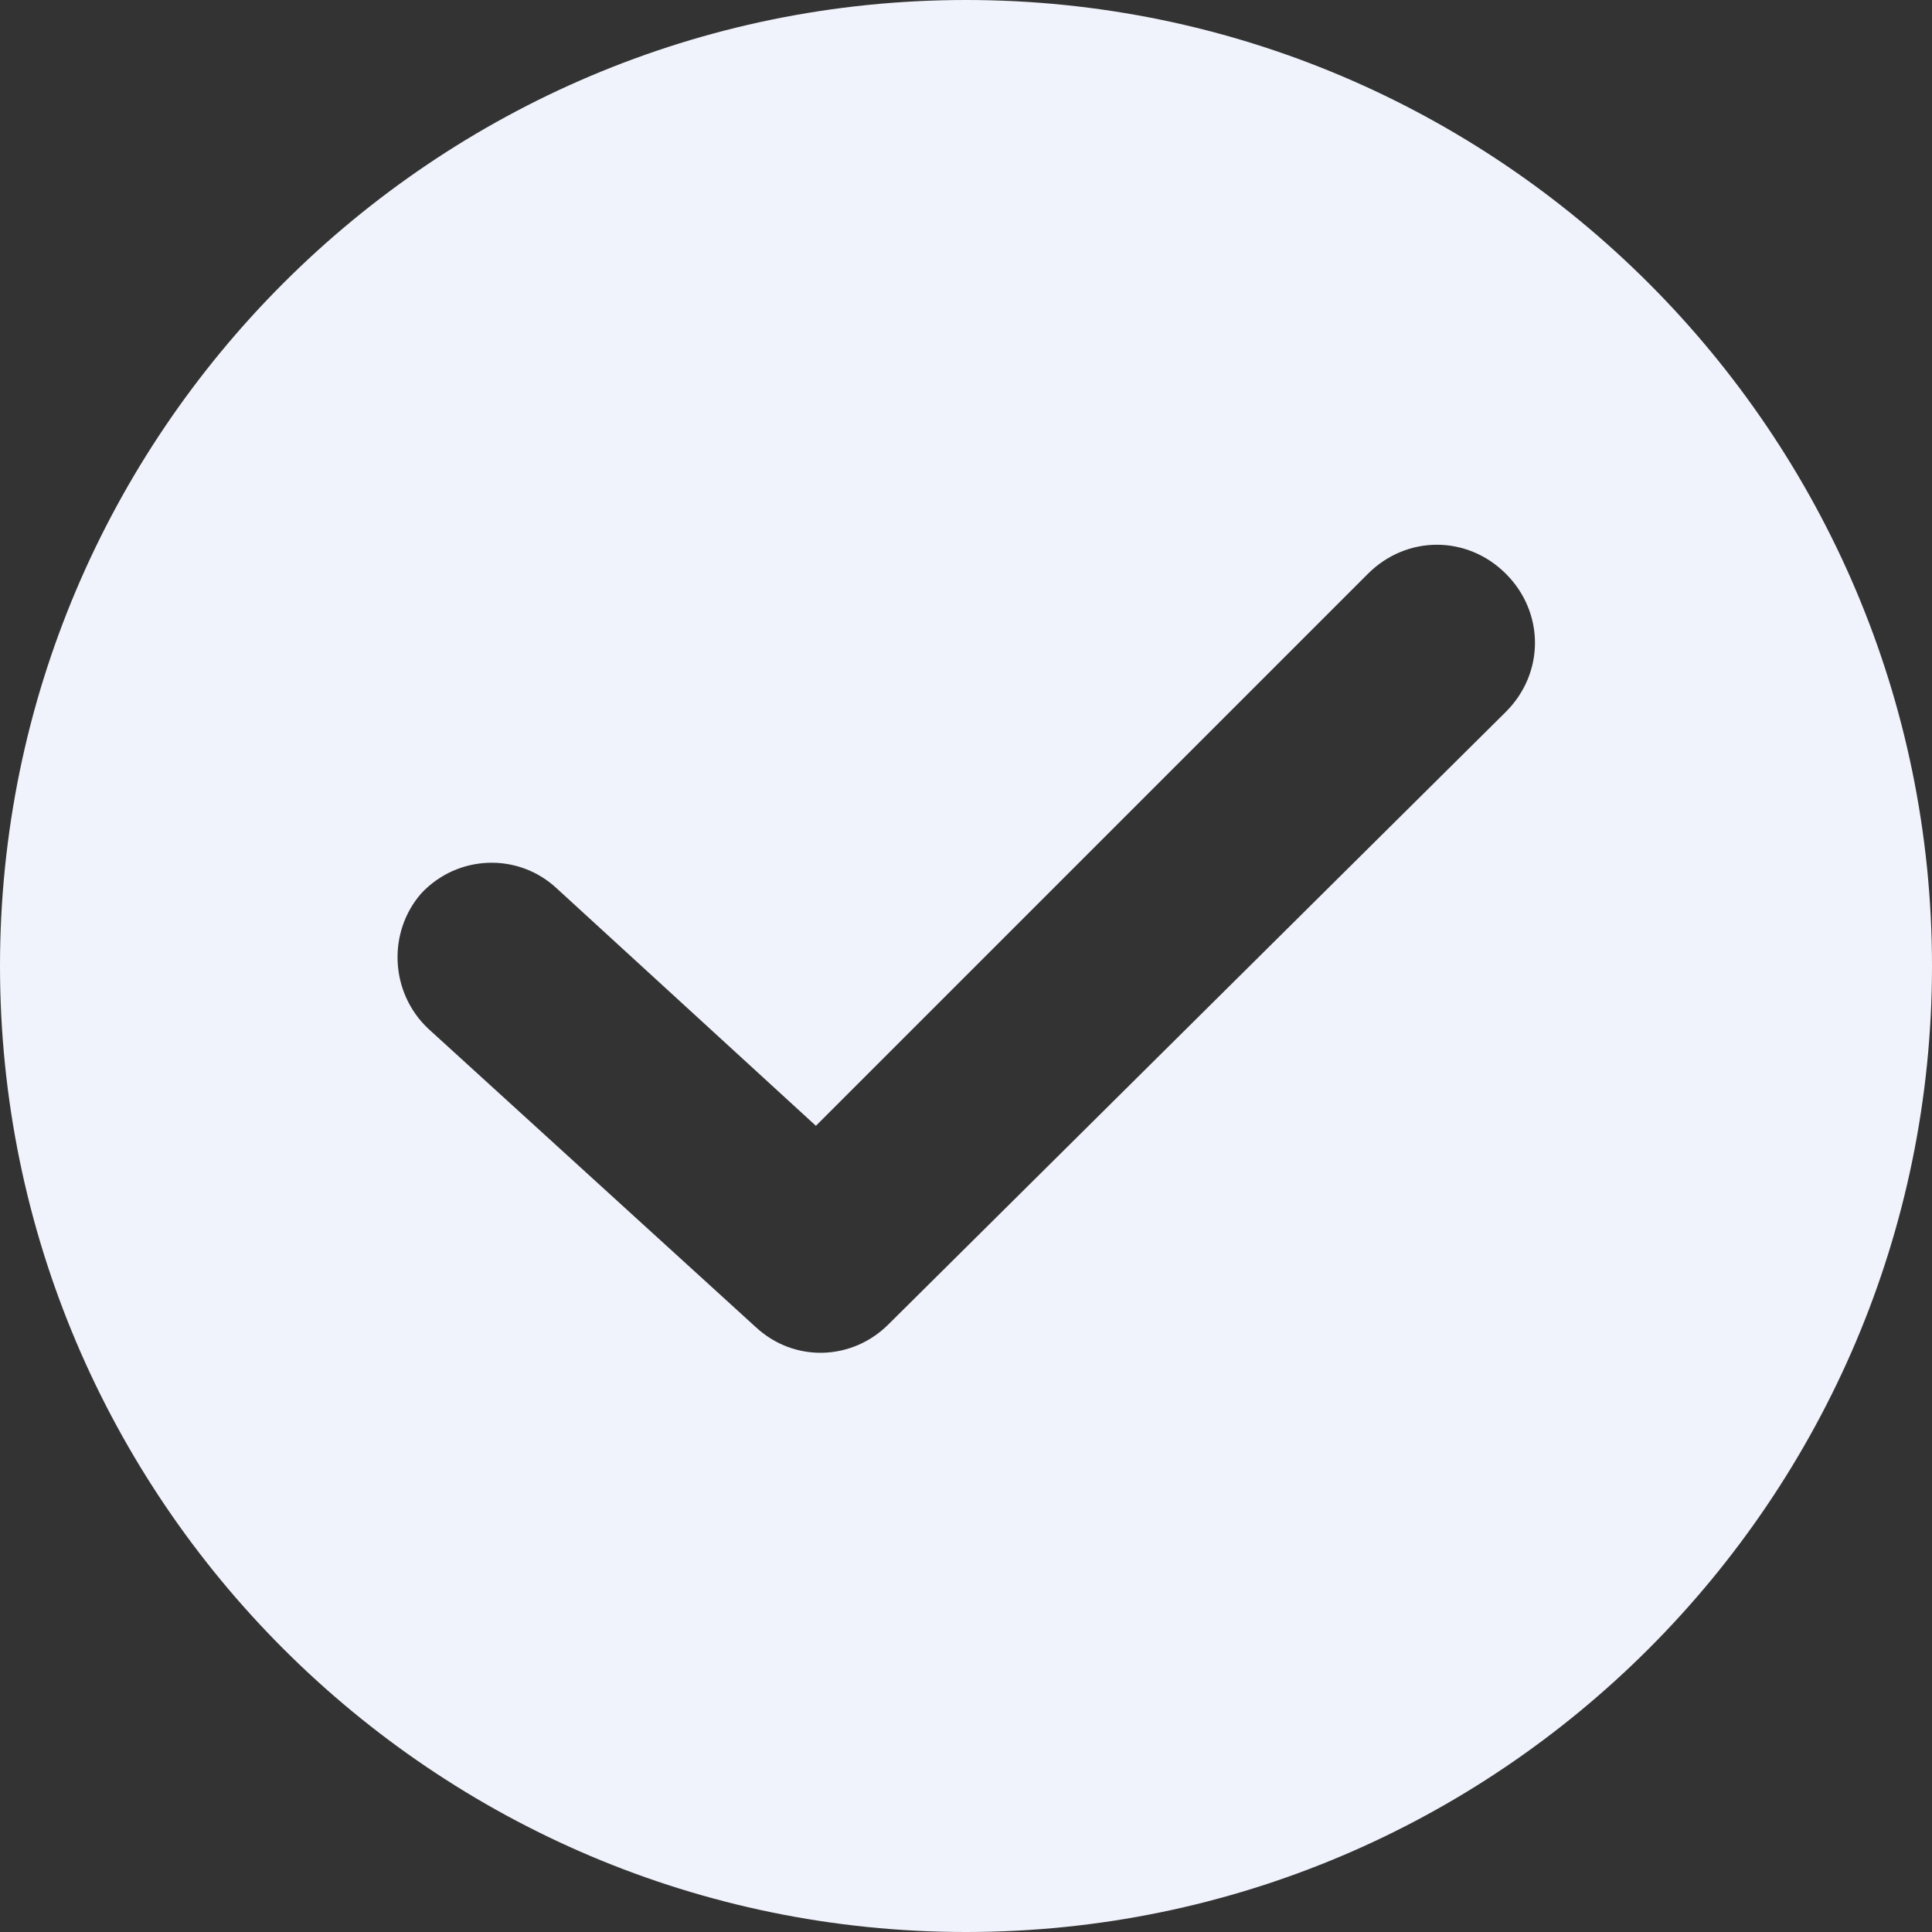 <?xml version="1.0" encoding="UTF-8"?> <svg xmlns="http://www.w3.org/2000/svg" width="35" height="35" viewBox="0 0 35 35" fill="none"><rect x="0" y="0" width="35" height="35" fill="#333333" stroke="none"/><g clip-path="url(#clip0_17_4860)"><path d="M17.5 0C7.851 0 0 7.851 0 17.5C0 27.149 7.851 35 17.5 35C27.149 35 35 27.149 35 17.5C35 7.851 27.149 0 17.5 0ZM27.281 12.895L16.096 23.991C15.439 24.649 14.386 24.693 13.684 24.035L7.763 18.64C7.061 17.983 7.018 16.886 7.632 16.184C8.289 15.482 9.386 15.439 10.088 16.096L14.781 20.395L24.781 10.395C25.483 9.693 26.579 9.693 27.281 10.395C27.983 11.097 27.983 12.193 27.281 12.895Z" fill="#F0F3FC"></path></g><defs><clipPath id="clip0_17_4860"><rect width="35" height="35" fill="white"></rect></clipPath></defs></svg> 